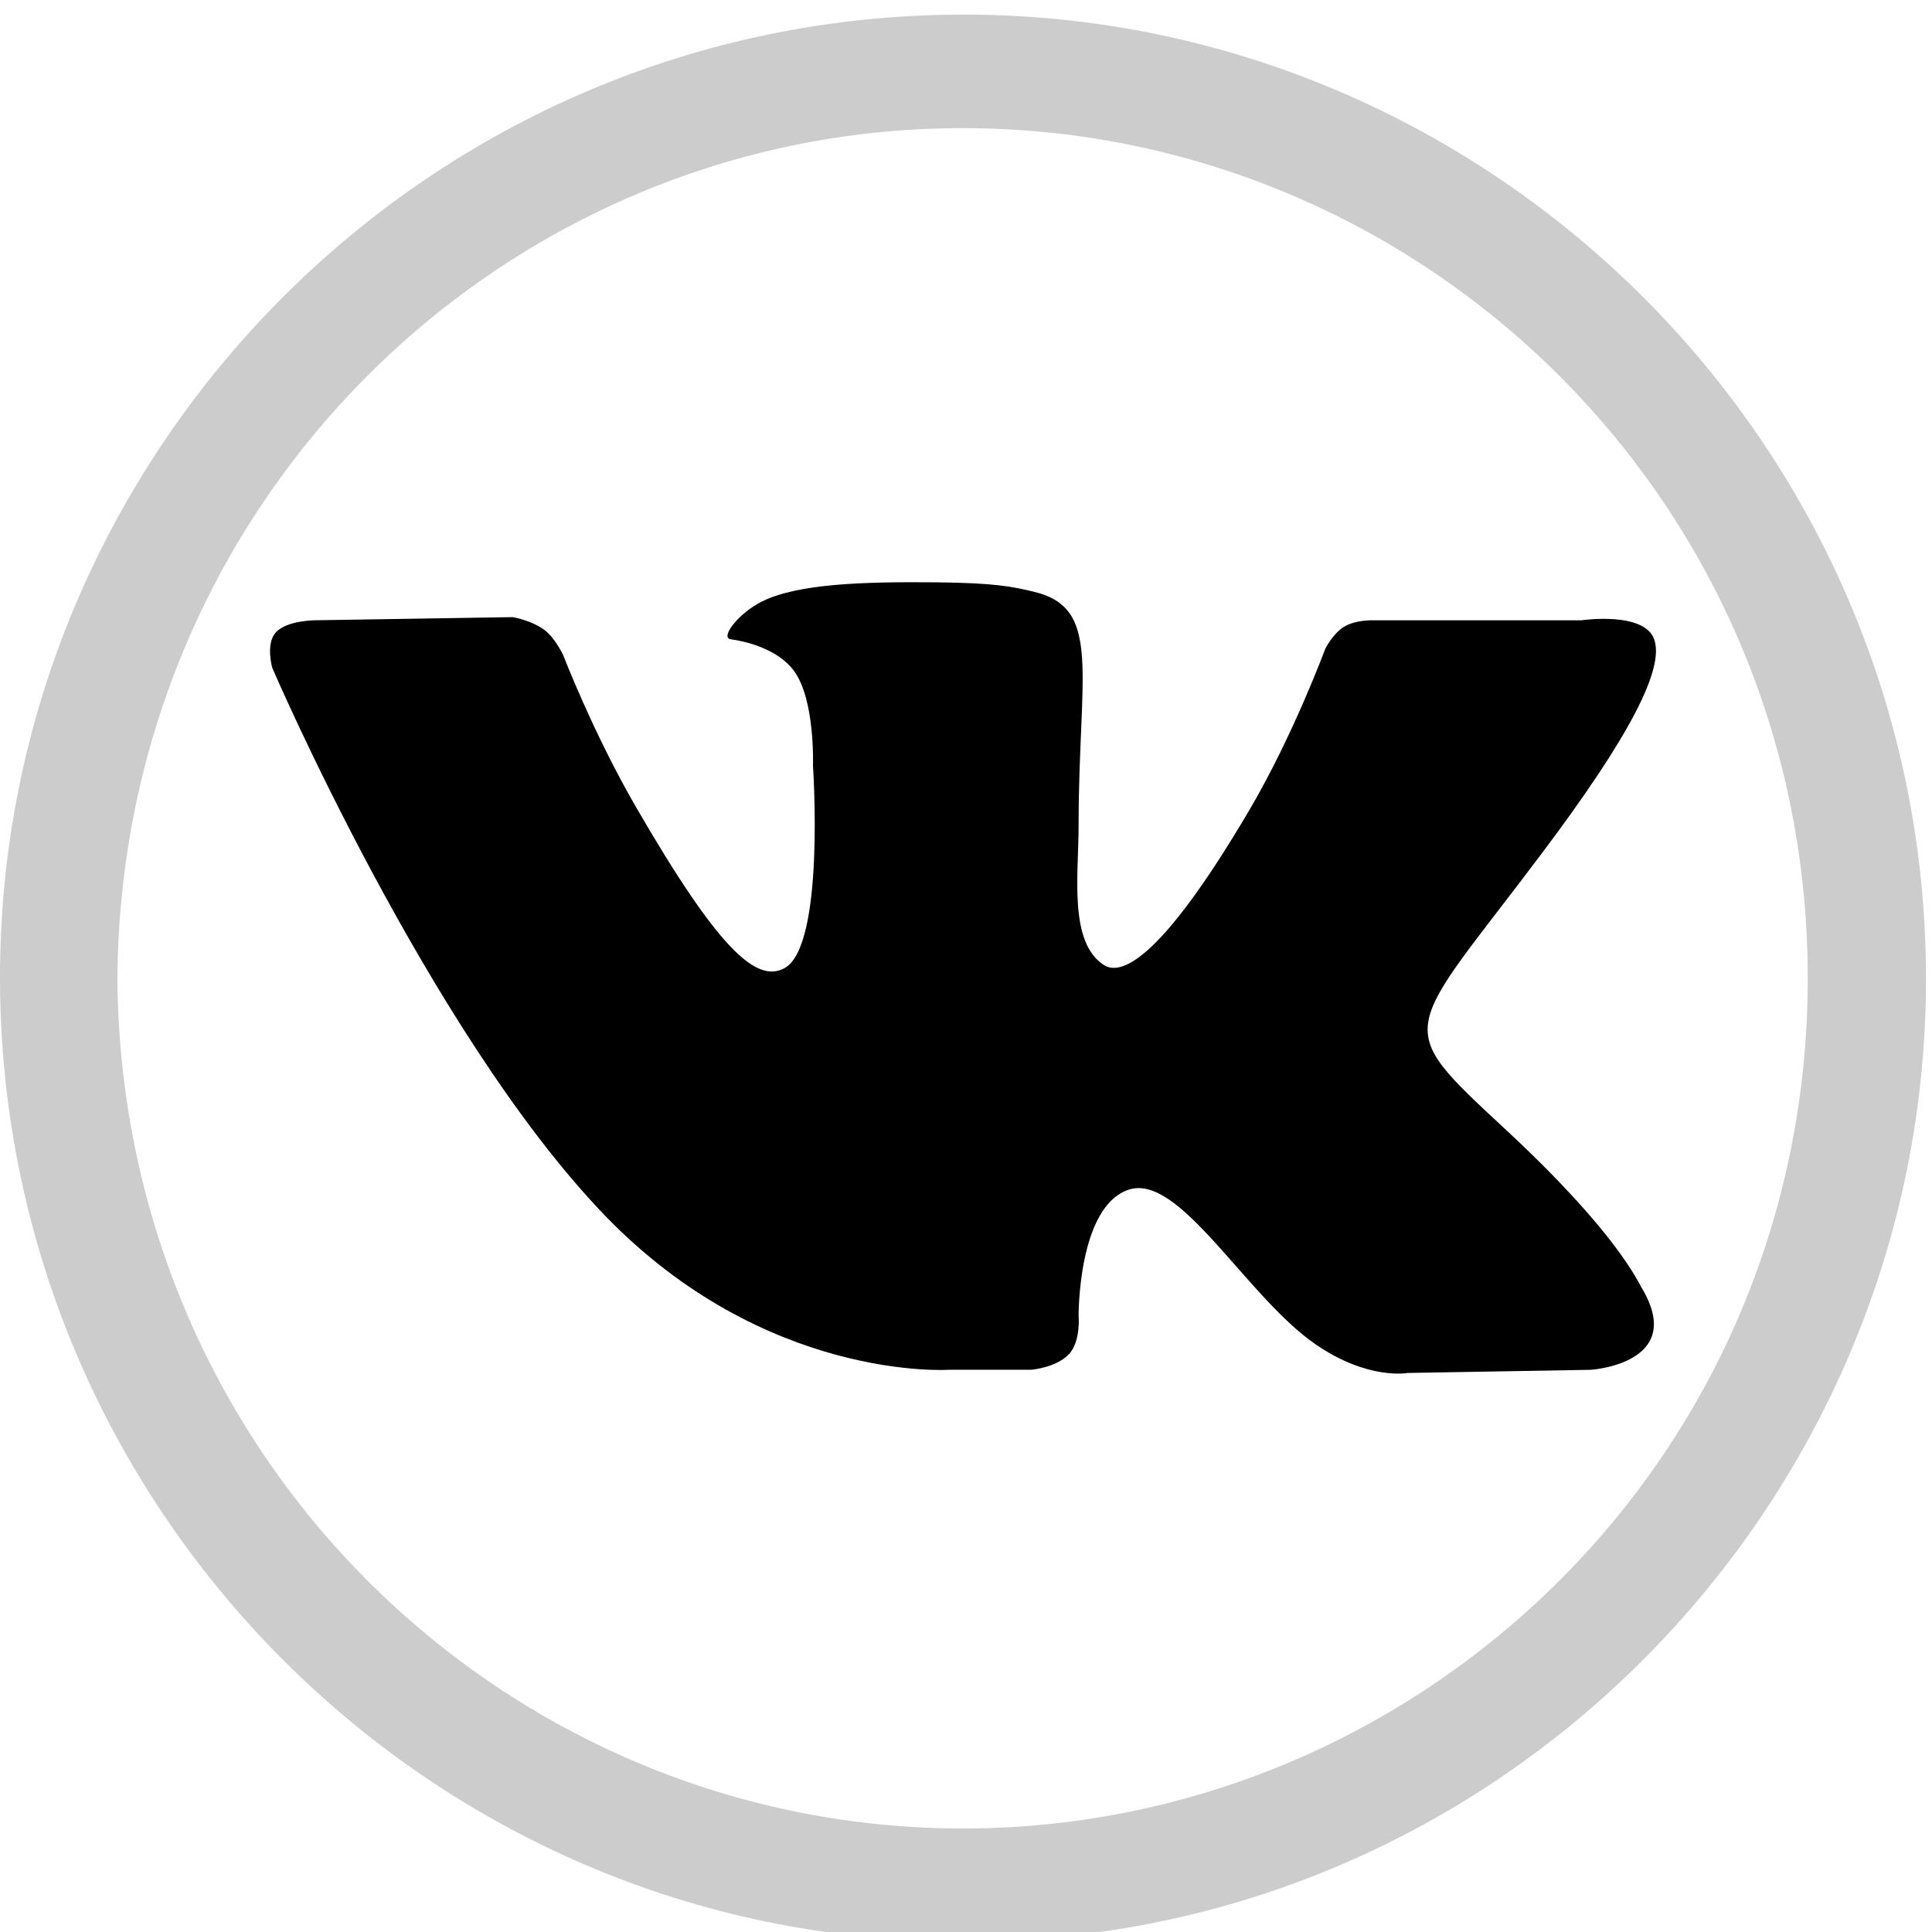 <?xml version="1.0" encoding="utf-8"?>
<!-- Generator: Adobe Illustrator 16.0.0, SVG Export Plug-In . SVG Version: 6.00 Build 0)  -->
<!DOCTYPE svg PUBLIC "-//W3C//DTD SVG 1.1//EN" "http://www.w3.org/Graphics/SVG/1.1/DTD/svg11.dtd">
<svg version="1.1" id="Слой_1" xmlns="http://www.w3.org/2000/svg" xmlns:xlink="http://www.w3.org/1999/xlink" x="0px" y="0px"
	 width="90.71px" height="90.71px" viewBox="0 0 90.71 90.71" enable-background="new 0 0 90.71 90.71" xml:space="preserve">
<path fill="#CCCCCC" d="M45.176,91.142C20.063,91.251-0.586,70.348,0.013,44.817C0.575,20.502,20.716,0.416,45.757,0.688
	C70.561,0.96,91.083,21.609,90.412,47.175C89.776,71.382,69.798,91.269,45.176,91.142z M5.511,45.979
	C5.71,68.714,24.146,86.225,45.919,85.844c21.084-0.382,38.957-17.564,38.957-39.919c0-22.736-18.58-40.319-40.426-39.901
	C23.365,6.404,5.656,23.642,5.511,45.979z"/>
<path d="M43.961,27.341c-3.488-0.033-6.495,0.069-8.168,0.891c-1.11,0.547-2.007,1.712-1.483,1.783
	c0.645,0.085,2.193,0.43,2.969,1.484c1.002,1.364,0.891,4.456,0.891,4.456s0.583,8.452-1.335,9.5
	c-1.316,0.719-3.097-0.867-6.98-7.572c-1.99-3.434-3.415-7.127-3.415-7.127s-0.373-0.807-0.89-1.187
	c-0.629-0.461-1.485-0.594-1.485-0.594l-9.206,0.147c0,0-1.421-0.013-1.931,0.596c-0.456,0.54-0.148,1.632-0.148,1.632
	s7.351,17.11,15.59,25.688c7.564,7.858,16.184,7.275,16.184,7.275h3.861c0,0,1.184-0.097,1.782-0.741
	c0.551-0.596,0.445-1.783,0.445-1.783s-0.042-5.174,2.375-5.939c2.386-0.755,5.512,5.048,8.761,7.275
	c2.457,1.688,4.307,1.338,4.307,1.338l8.61-0.149c0,0,4.529-0.288,2.377-3.861c-0.178-0.288-1.183-2.596-6.384-7.423
	c-5.446-5.057-4.78-4.323,1.78-13.067c3.996-5.327,5.696-8.554,5.197-9.947c-0.477-1.326-3.416-0.892-3.416-0.892h-9.799
	c0,0-0.8-0.026-1.337,0.298c-0.527,0.314-0.891,1.04-0.891,1.04s-1.501,4.066-3.563,7.572c-4.353,7.394-6.118,7.731-6.83,7.276
	c-1.658-1.068-1.188-4.242-1.188-6.533c0-7.165,1.123-10.212-2.078-10.988C47.5,27.531,46.683,27.371,43.961,27.341z"/>
</svg>
